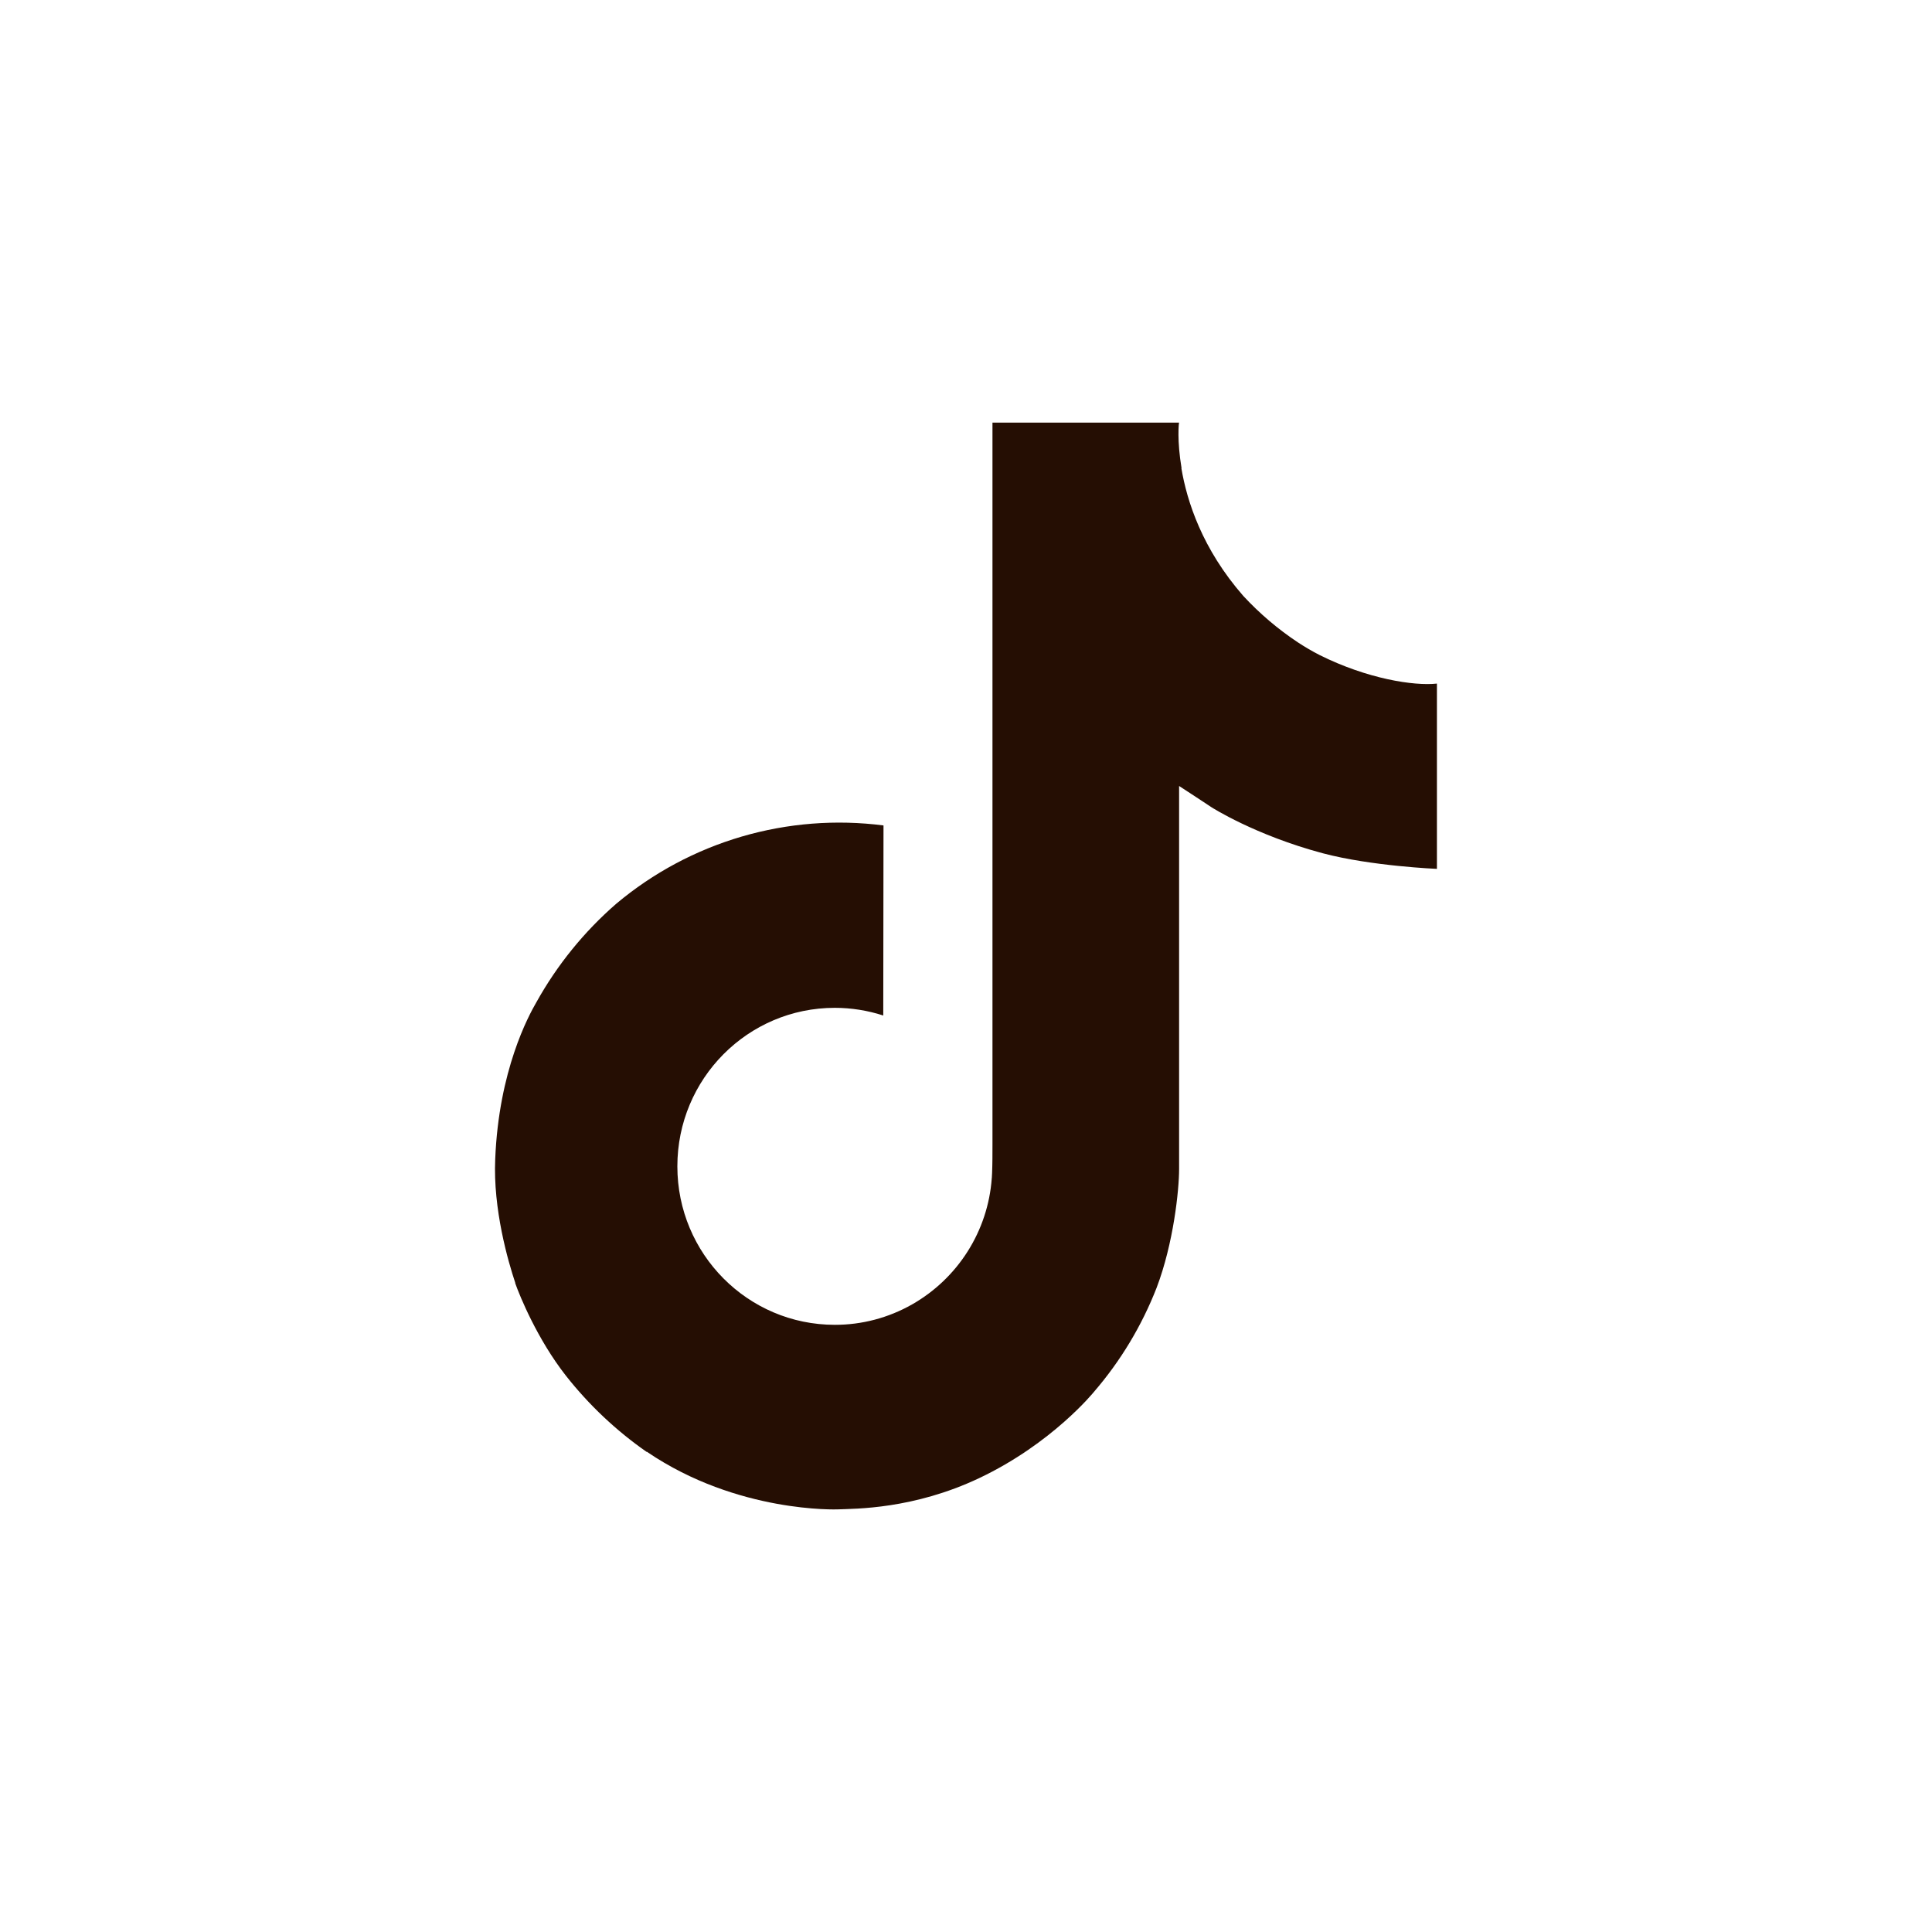 <?xml version="1.0" encoding="UTF-8"?> <svg xmlns="http://www.w3.org/2000/svg" width="40" height="40" viewBox="0 0 40 40" fill="none"><rect width="40" height="40" fill="white"></rect><path d="M27.321 13.562C27.169 13.484 27.022 13.398 26.878 13.304C26.462 13.029 26.08 12.704 25.741 12.338C24.892 11.367 24.575 10.382 24.459 9.693H24.463C24.366 9.12 24.406 8.75 24.412 8.75H20.548V23.693C20.548 23.893 20.548 24.092 20.54 24.288C20.54 24.312 20.537 24.334 20.536 24.361C20.536 24.372 20.536 24.383 20.533 24.394C20.533 24.397 20.533 24.4 20.533 24.402C20.493 24.939 20.321 25.457 20.033 25.911C19.745 26.365 19.35 26.741 18.883 27.007C18.395 27.284 17.844 27.43 17.284 27.429C15.483 27.429 14.024 25.961 14.024 24.148C14.024 22.334 15.483 20.866 17.284 20.866C17.624 20.866 17.963 20.92 18.287 21.025L18.292 17.09C17.308 16.963 16.309 17.042 15.357 17.32C14.405 17.599 13.521 18.071 12.761 18.709C12.095 19.287 11.535 19.978 11.106 20.749C10.943 21.03 10.327 22.16 10.253 23.995C10.206 25.036 10.519 26.114 10.668 26.56V26.57C10.761 26.832 11.125 27.728 11.717 28.483C12.194 29.089 12.758 29.621 13.391 30.062V30.053L13.4 30.062C15.271 31.333 17.345 31.25 17.345 31.25C17.704 31.235 18.907 31.25 20.273 30.603C21.788 29.885 22.65 28.816 22.65 28.816C23.201 28.177 23.639 27.449 23.946 26.663C24.296 25.744 24.412 24.641 24.412 24.201V16.273C24.459 16.301 25.084 16.714 25.084 16.714C25.084 16.714 25.983 17.291 27.387 17.666C28.393 17.933 29.75 17.989 29.75 17.989V14.153C29.275 14.205 28.309 14.055 27.321 13.562Z" fill="#250E03"></path></svg> 